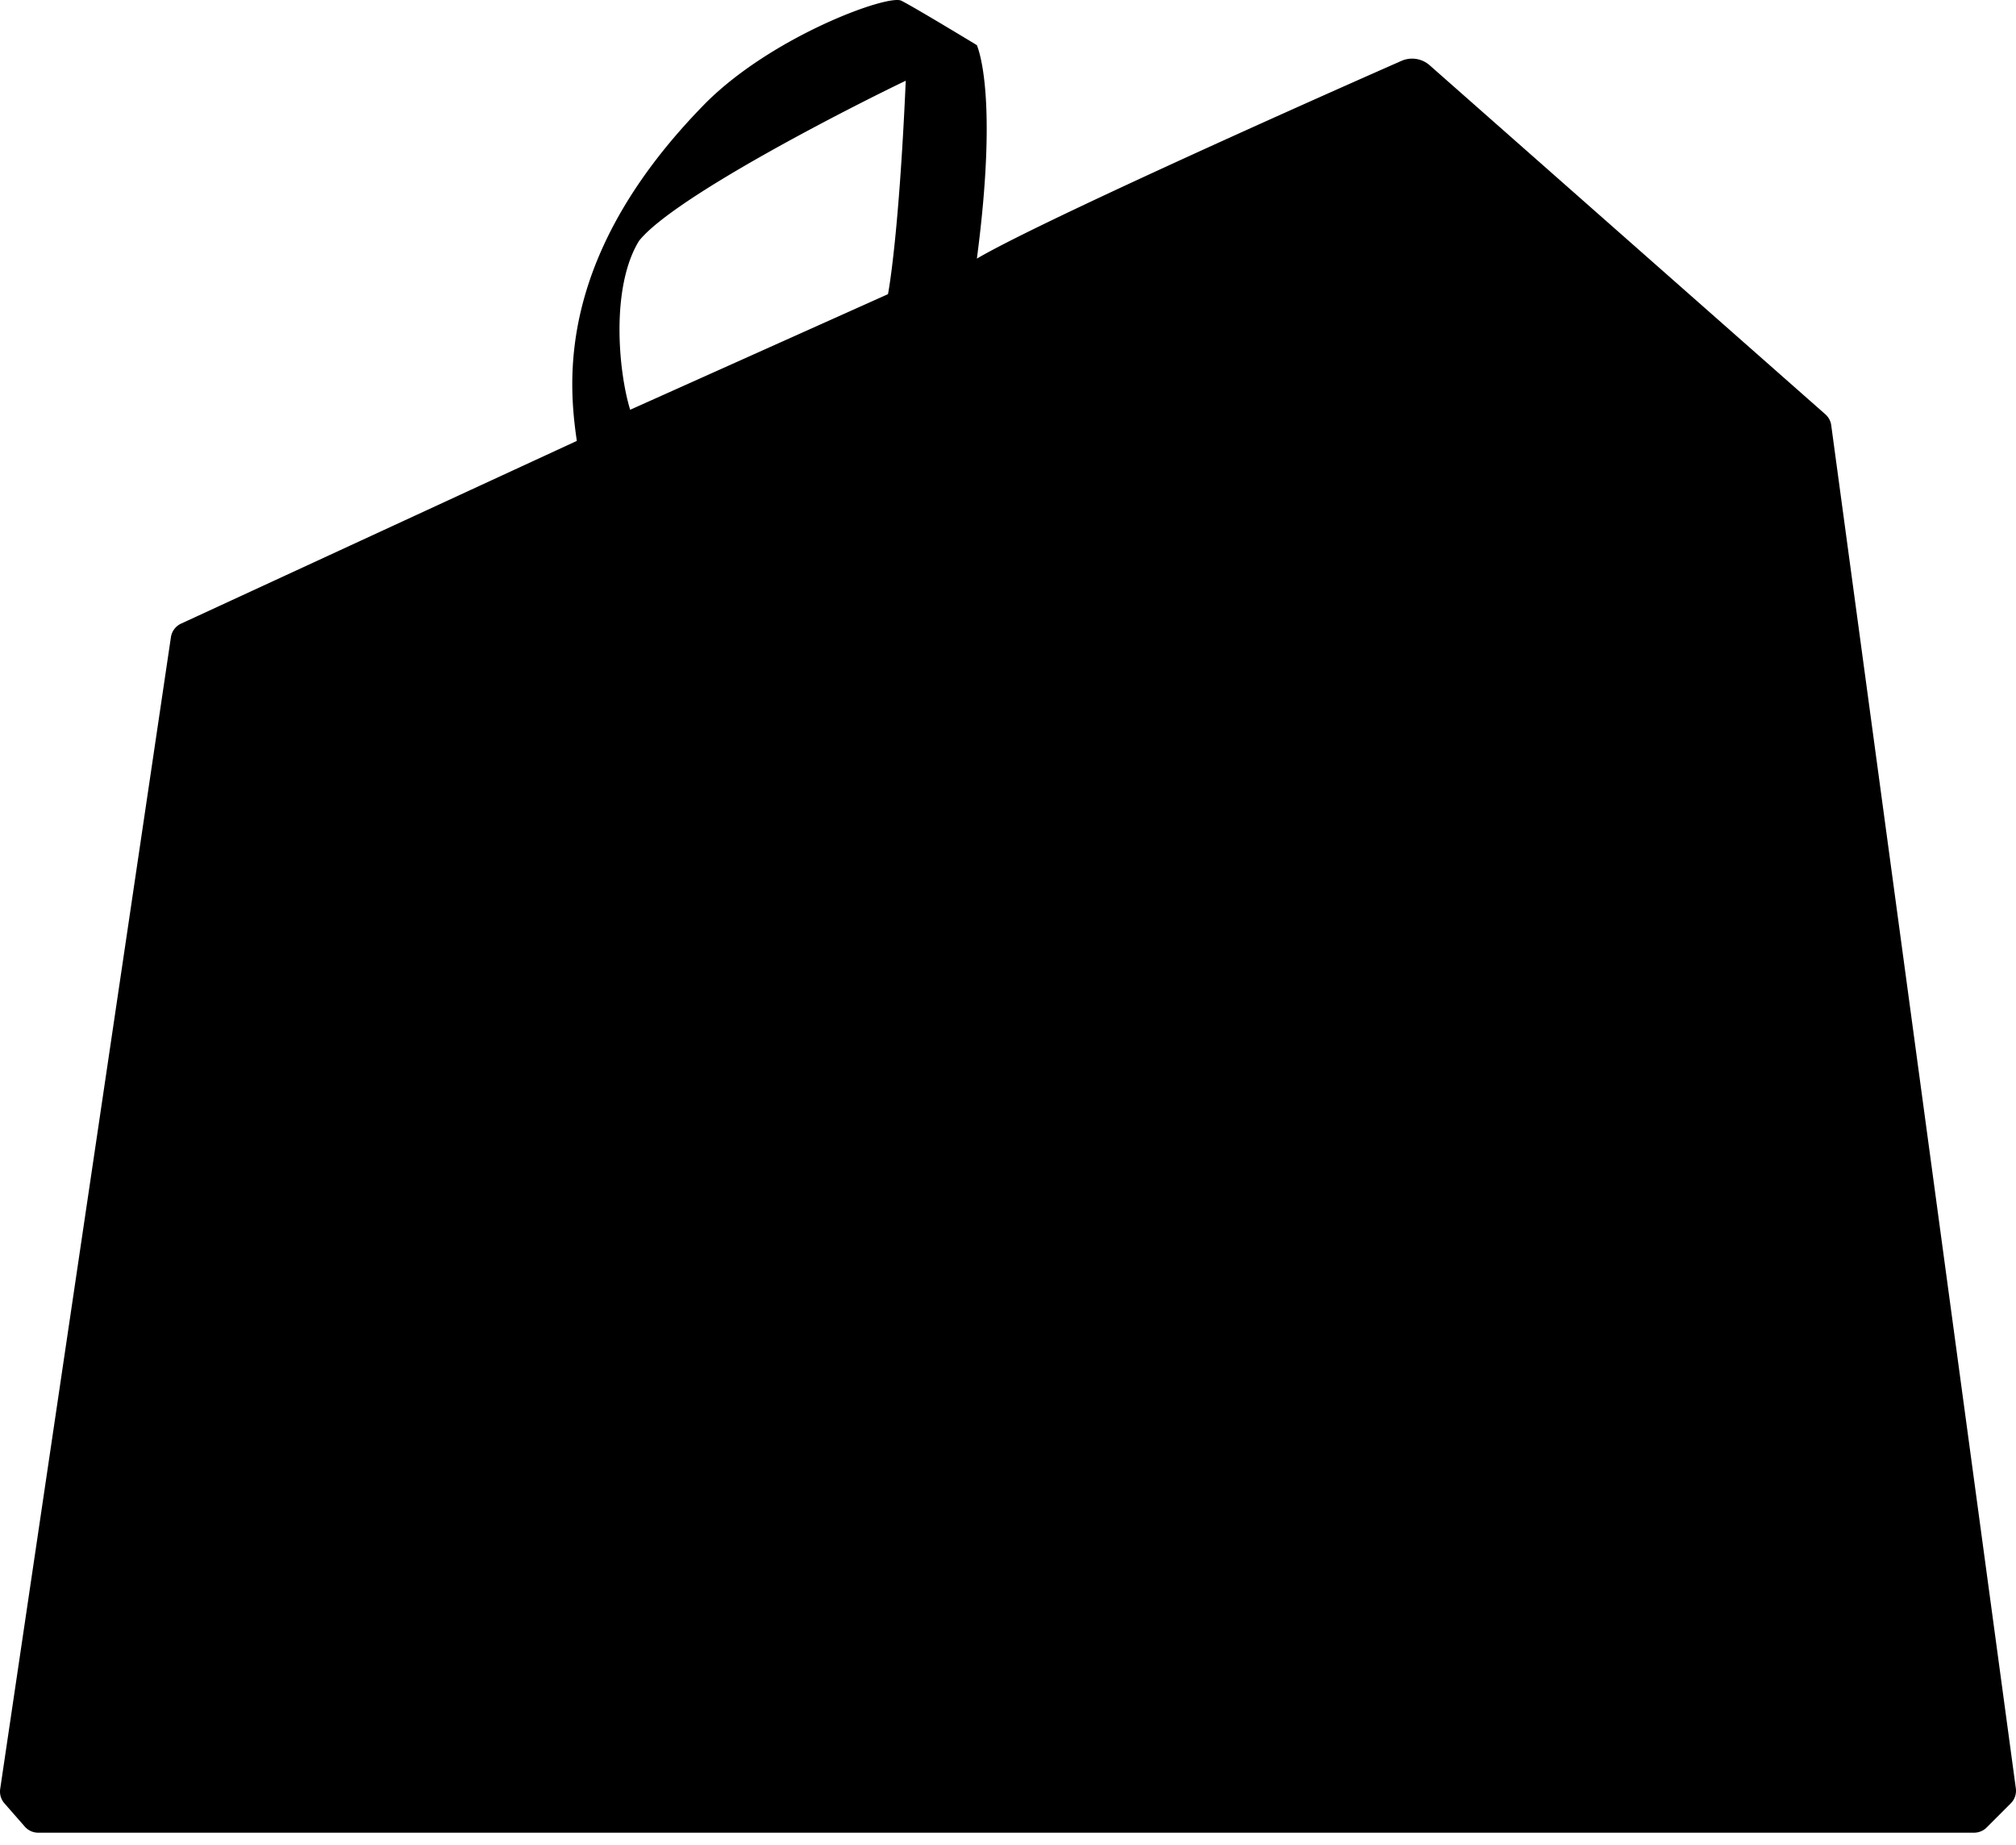 <svg xmlns="http://www.w3.org/2000/svg" width="130" height="119" fill="none">
    <path fill="black" fill-rule="evenodd" d="m11.676 40.215 25.52-11.783c-.572-3.919-1.289-12.043 8.313-21.792C49.81 2.338 57.261-.386 58.121.045c.86.43 4.873 2.867 4.873 2.867.478 1.242 1.146 5.047 0 13.764 3.74-2.201 19.207-9.15 27.376-12.75a1.71 1.71 0 0 1 1.824.286l25.513 22.504c.207.182.341.433.378.706l11.905 87.903c.048.355-.073.712-.326.965l-1.555 1.556a1.148 1.148 0 0 1-.811.336H2.461c-.33 0-.645-.143-.862-.392l-1.315-1.503a1.148 1.148 0 0 1-.272-.924l11.01-74.275c.057-.382.303-.71.654-.873Zm28.96-13.79c-.764-2.486-1.26-7.915.574-10.897 2.293-2.867 13.901-8.745 17.197-10.323-.455 10.323-1.146 13.764-1.146 13.764l-16.625 7.455Z" clip-rule="evenodd"/>
</svg>
